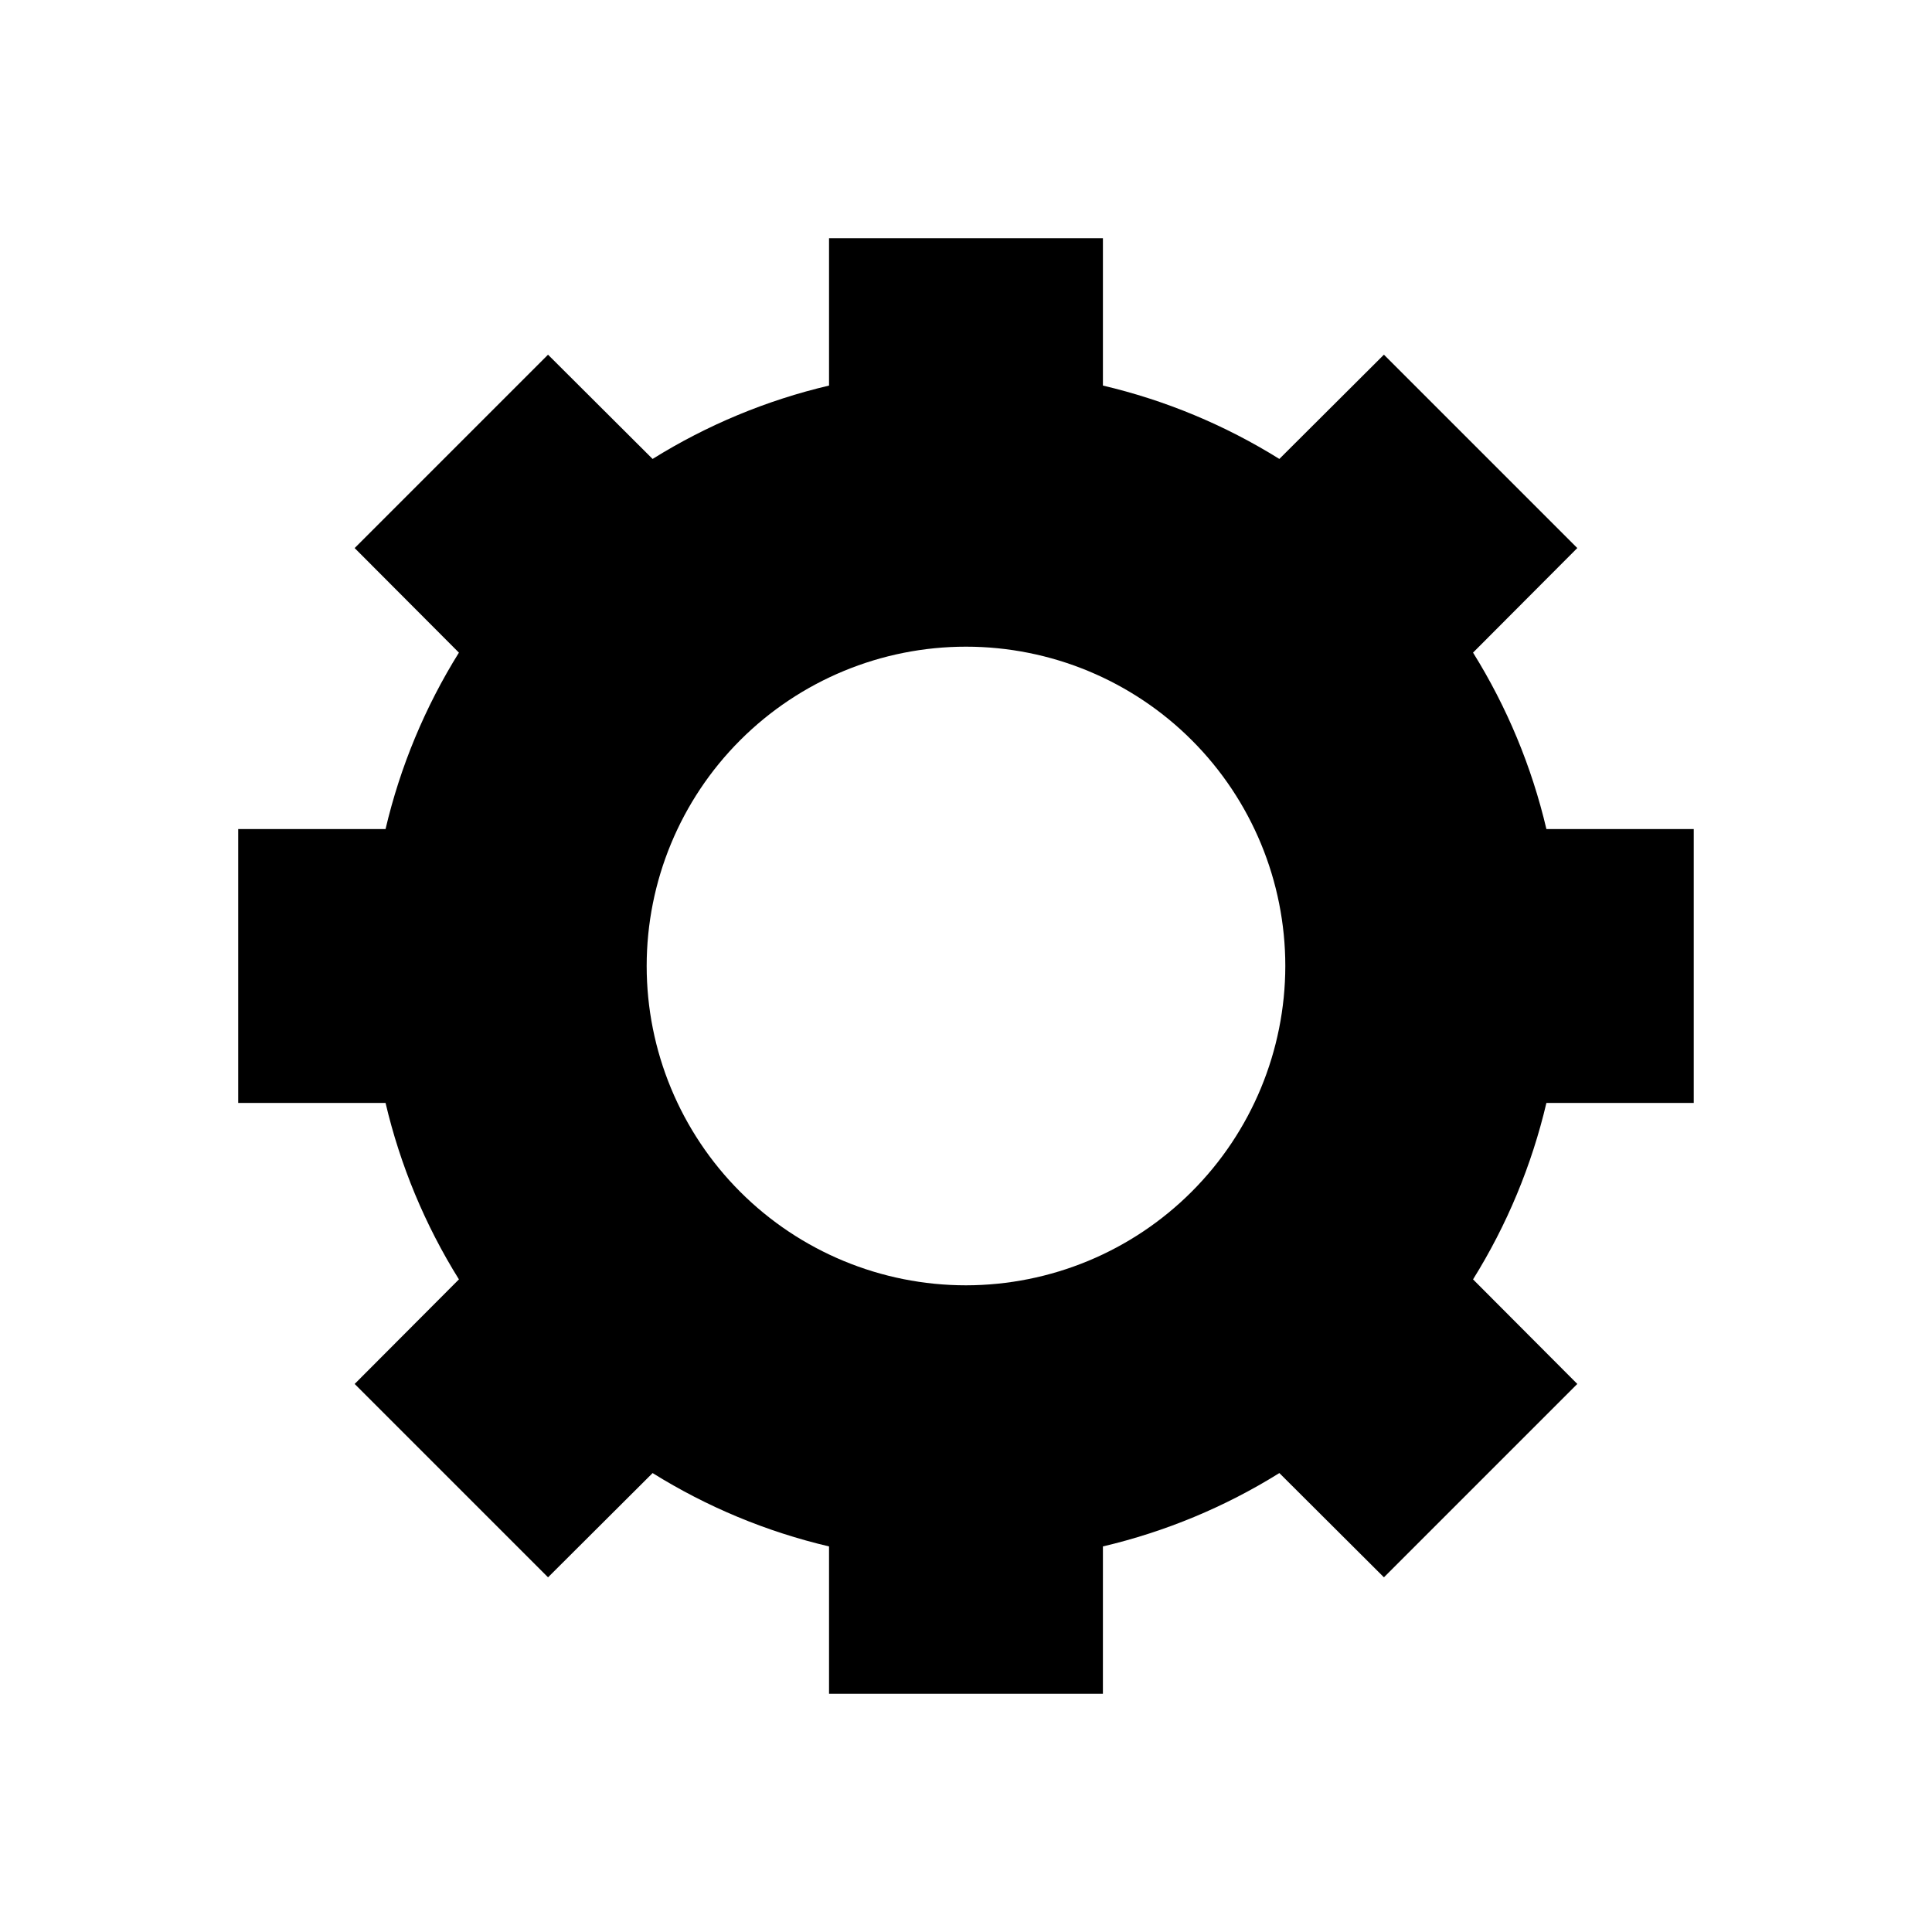 <?xml version="1.0" encoding="UTF-8"?>
<!-- Uploaded to: SVG Repo, www.svgrepo.com, Generator: SVG Repo Mixer Tools -->
<svg fill="#000000" width="800px" height="800px" version="1.1" viewBox="144 144 512 512" xmlns="http://www.w3.org/2000/svg">
 <path d="m592.86 436.29v-72.582h-39.047c-3.887-16.543-10.453-32.336-19.441-46.758l27.629-27.711-51.246-51.246-27.711 27.629v0.004c-14.422-8.988-30.215-15.559-46.758-19.445v-39.047h-72.582v39.047c-16.543 3.887-32.336 10.457-46.758 19.445l-27.711-27.629-51.246 51.246 27.629 27.711 0.004-0.004c-8.988 14.422-15.559 30.215-19.445 46.758h-39.047v72.578h39.047v0.004c3.887 16.543 10.457 32.336 19.445 46.758l-27.629 27.711 51.246 51.246 27.711-27.629h-0.004c14.422 8.988 30.215 15.555 46.758 19.441v39.047h72.578l0.004-39.047c16.543-3.887 32.336-10.453 46.758-19.441l27.711 27.629 51.246-51.246-27.629-27.711c8.988-14.422 15.555-30.215 19.441-46.758zm-192.86 48.332c-22.445 0-43.969-8.914-59.84-24.785-15.871-15.871-24.785-37.395-24.785-59.836 0-22.445 8.914-43.969 24.785-59.84s37.395-24.785 59.84-24.785c22.441 0 43.965 8.914 59.836 24.785 15.871 15.871 24.785 37.395 24.785 59.84-0.023 22.434-8.945 43.945-24.812 59.809-15.863 15.867-37.375 24.789-59.809 24.812z"/>
</svg>